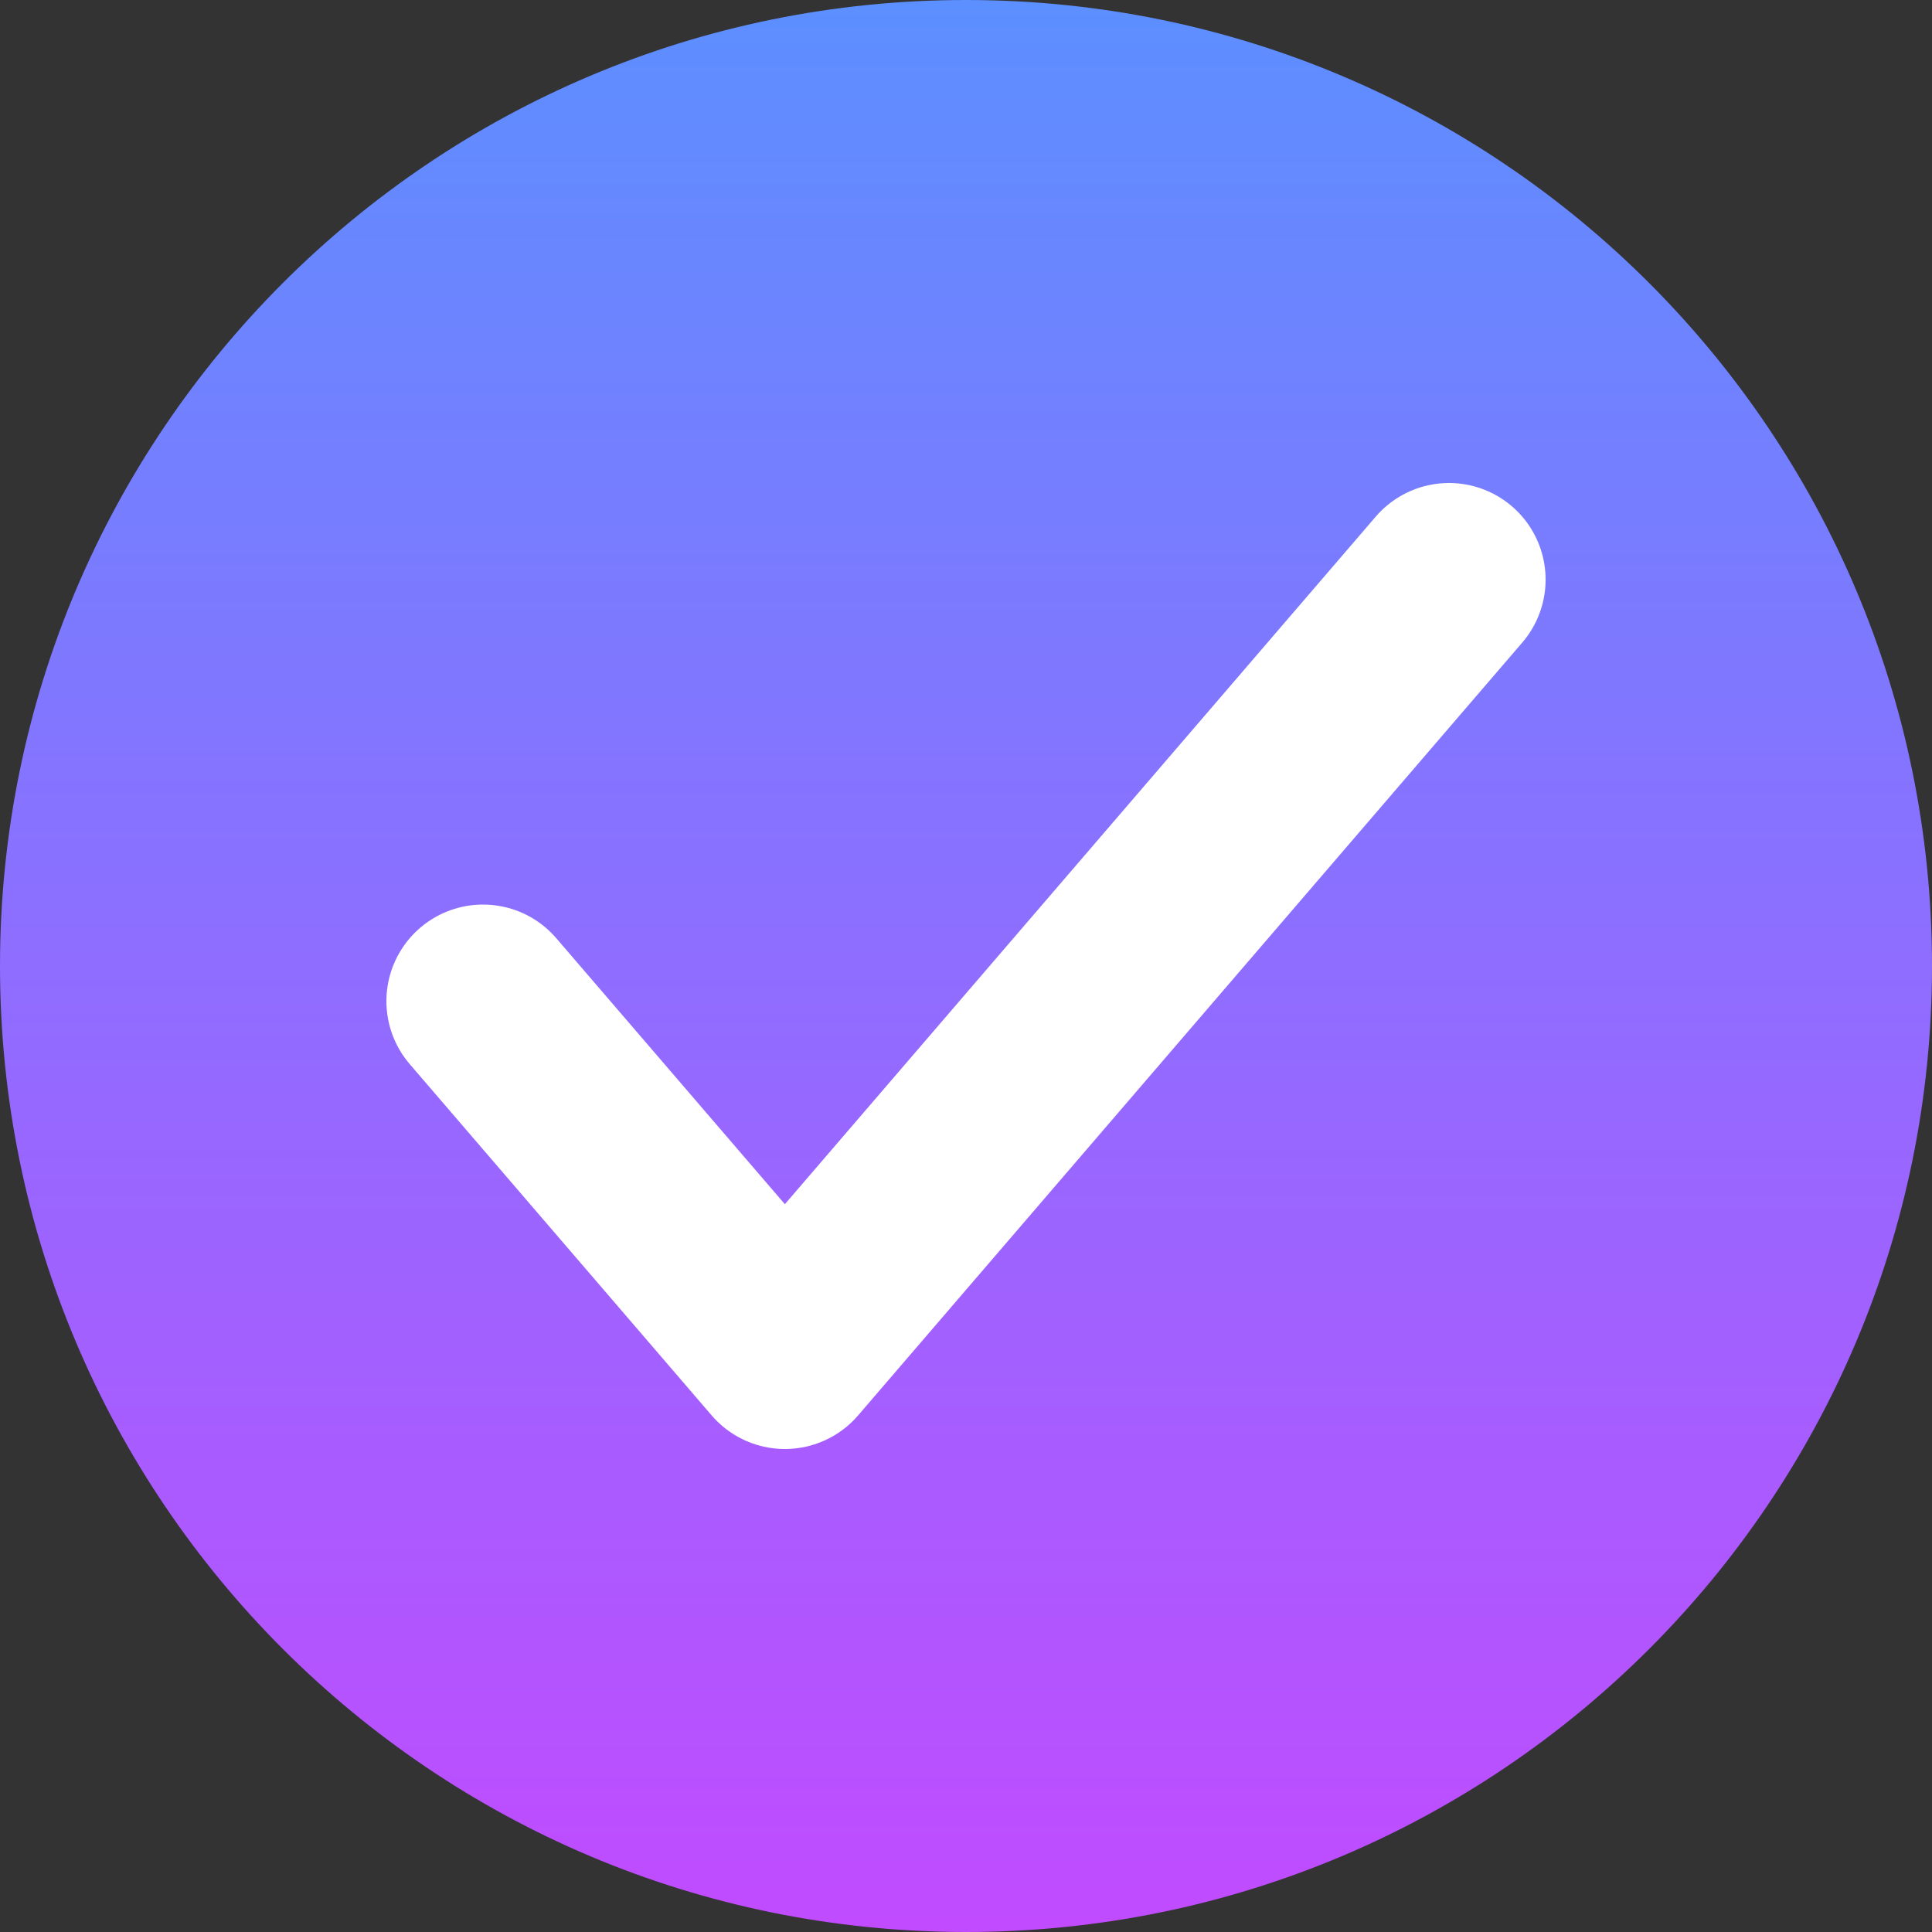<svg width="100%" height="100%" preserveAspectRatio="none" viewBox="0 0 20 20" fill="none" xmlns="http://www.w3.org/2000/svg">
<rect x="0" y="0" width="20" height="20" fill="#333333" stroke="none"/>
<path d="M20 10C20 15.523 15.523 20 10 20C4.477 20 0 15.523 0 10C0 4.477 4.477 0 10 0C15.523 0 20 4.477 20 10Z" fill="url(#paint0_linear_7_305)"/>
<path d="M15 6L8.125 14L5 10.364" stroke="white" stroke-width="2" stroke-linecap="round" stroke-linejoin="round"/>
<defs>
<linearGradient id="paint0_linear_7_305" x1="10" y1="0" x2="10" y2="20" gradientUnits="userSpaceOnUse">
<stop stop-color="#5C8FFF"/>
<stop offset="1" stop-color="#C14BFF"/>
</linearGradient>
</defs>
</svg>
